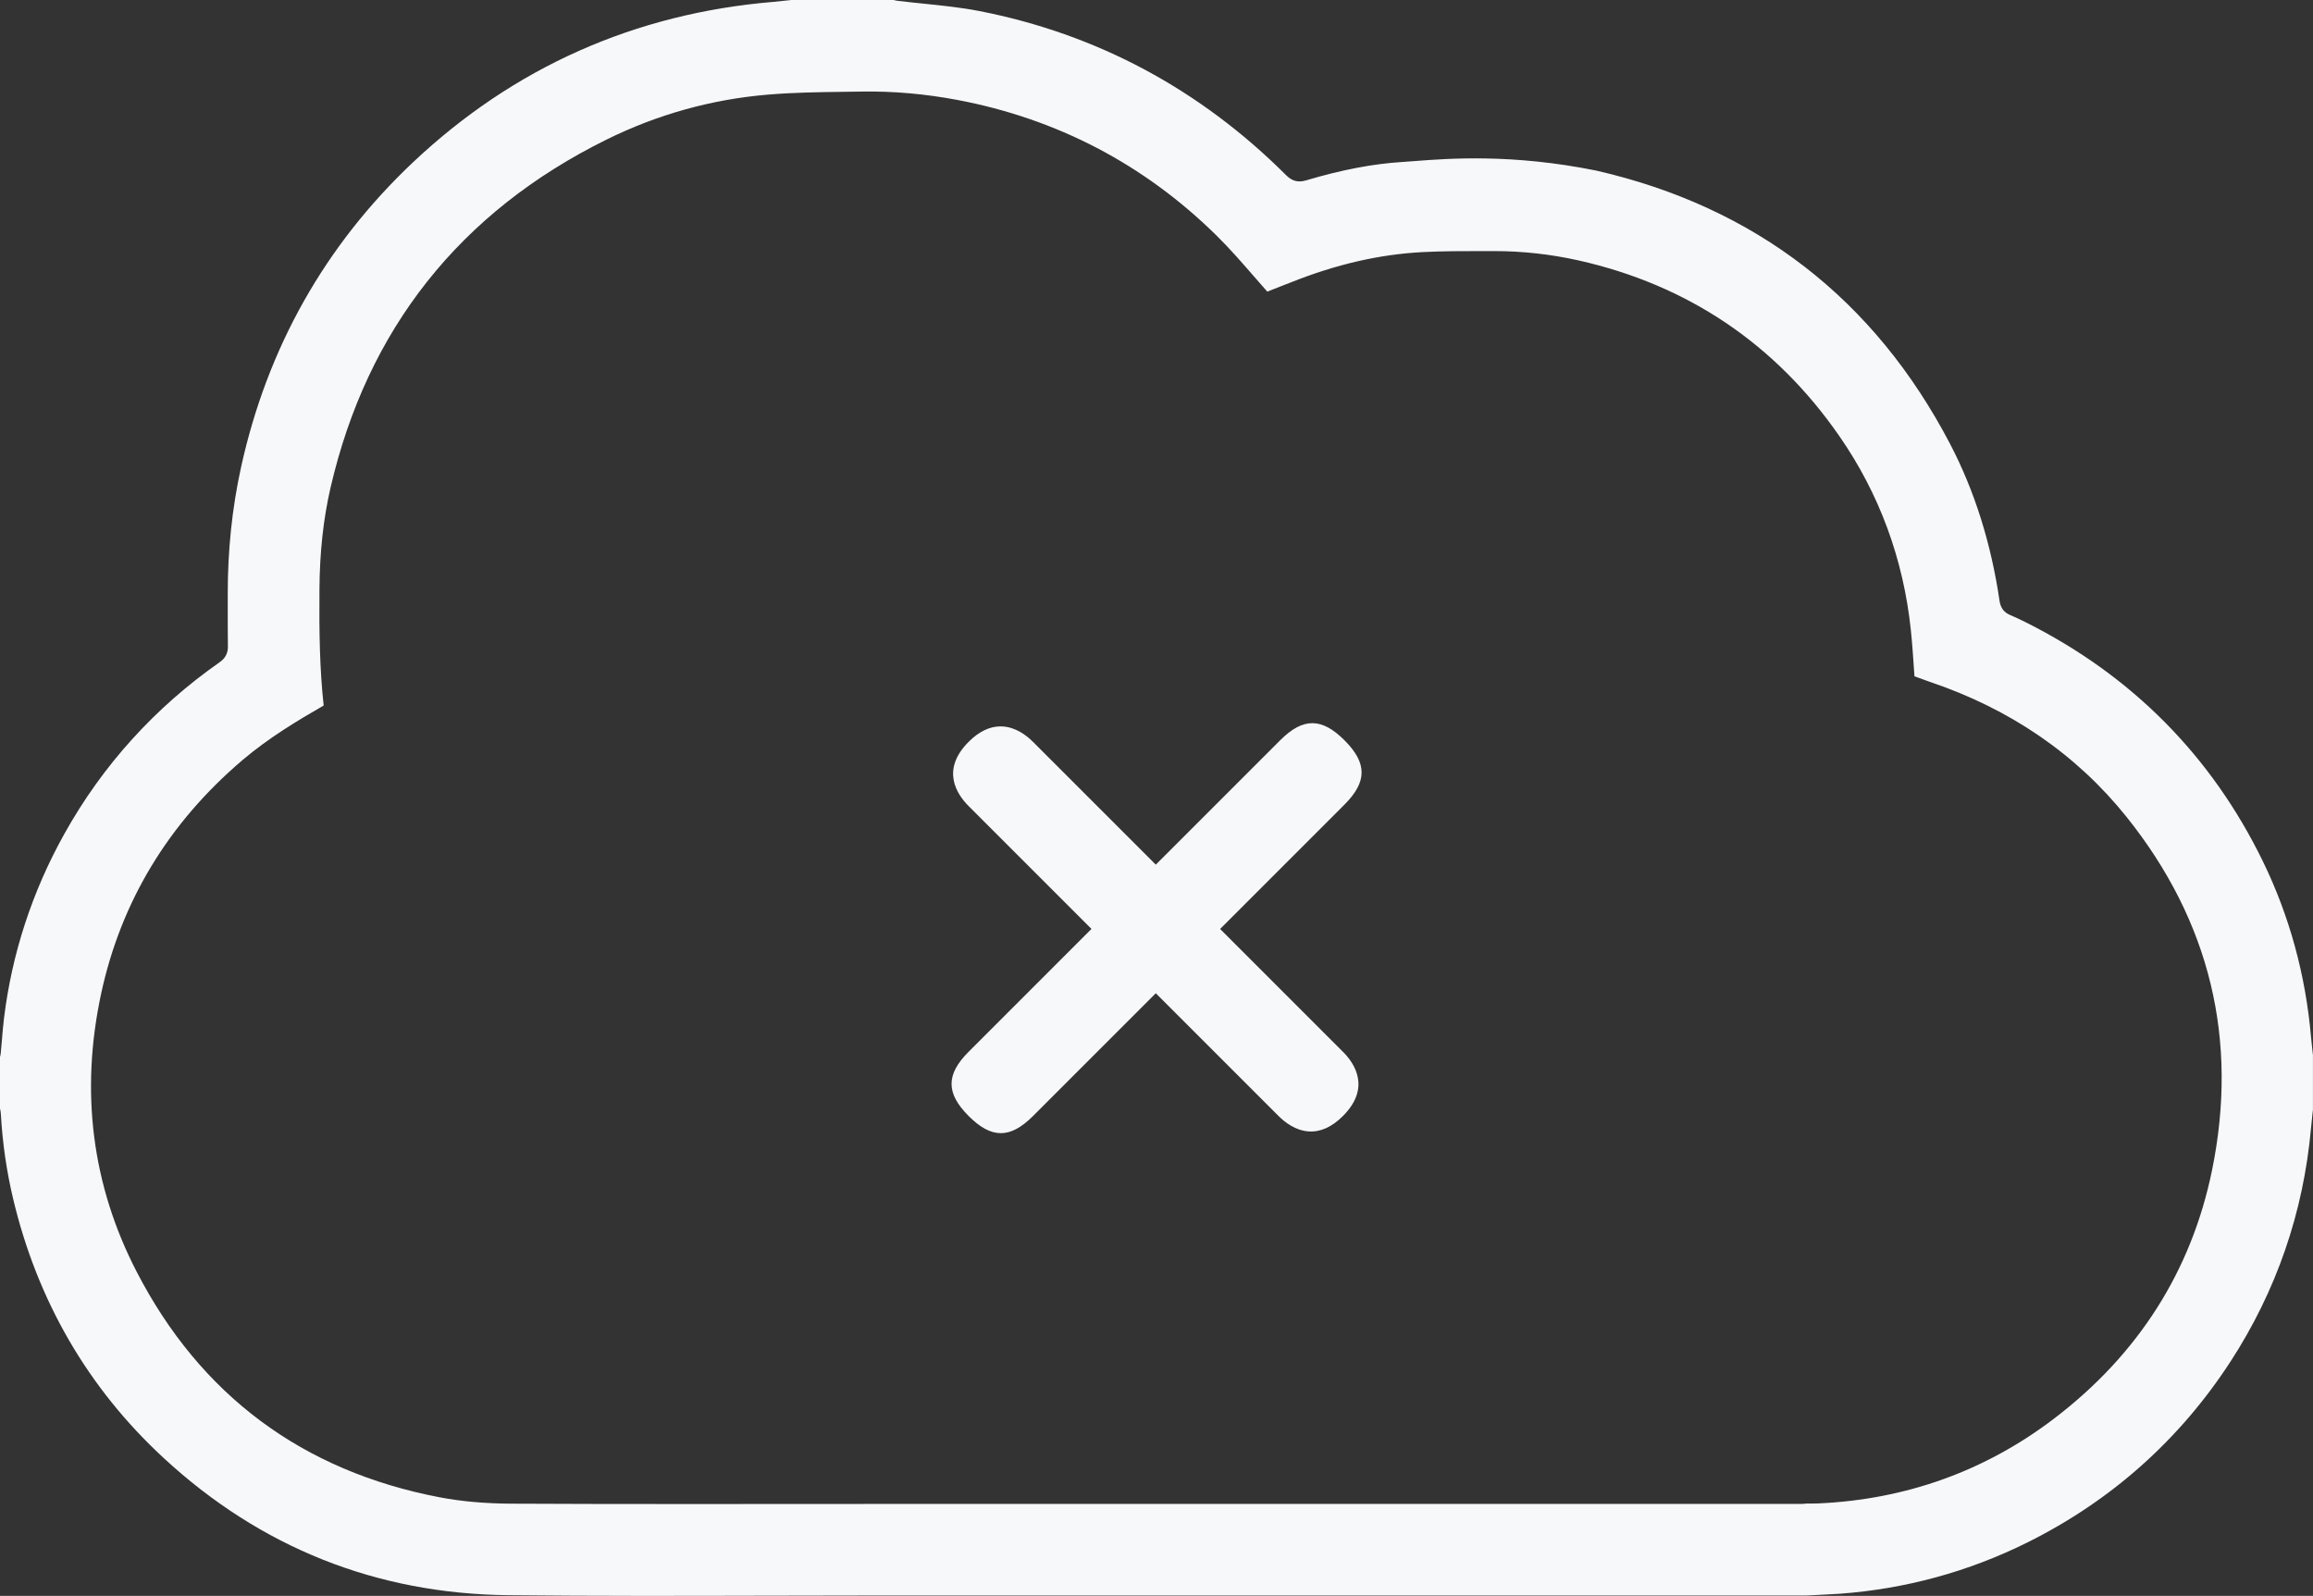 <?xml version="1.0" encoding="UTF-8"?> <svg xmlns="http://www.w3.org/2000/svg" id="Layer_2" data-name="Layer 2" viewBox="0 0 456 314.61"><rect x="0" y="0" width="456" height="314.61" fill="#333333" stroke="none"/><defs><style> .cls-1 { fill: #f7f8fa; } </style></defs><g id="Layer_1-2" data-name="Layer 1"><g><path class="cls-1" d="M151.5,314.58c7.51-.02,15.02-.04,22.53-.04h182.19l2-.1c1.55-.07,3.06-.15,4.54-.25,12.91-.95,25.32-4.34,36.88-10.08,16.54-8.22,30.02-20.21,40.07-35.65,9.06-13.93,14.41-29.43,15.9-46.09.07-.83.17-1.66.26-2.5l.12-1.08v-10.78l-.13-1.17c-.09-.84-.18-1.61-.25-2.39-1.06-12.23-4.25-23.88-9.48-34.62-10.12-20.79-25.82-36.64-46.66-47.1-1.22-.61-2.21-1.08-3.12-1.46-1.24-.5-1.94-1.41-2.14-2.76-1.65-11.31-4.92-21.72-9.72-30.92-14.93-28.62-38.41-46.77-69.79-53.96-16.62-3.36-29.15-2.39-35.88-1.87-.91.07-1.68.13-2.34.17-5.81.36-12.02,1.55-19,3.63-1.53.46-2.76.14-3.88-.98-17.01-16.99-37.38-27.89-60.56-32.41-3.56-.69-7.26-1.07-10.85-1.44-1.75-.18-3.49-.36-5.23-.57-.25-.03-.51-.09-.78-.16h-.02s-20.16,0-20.16,0l-1.02.11c-.84.09-1.69.19-2.54.26-27.3,2.29-51.19,12.93-71.01,31.62-17.34,16.35-28.75,36.6-33.92,60.18-1.76,8.02-2.63,16.44-2.61,25.03,0,1.19,0,2.38,0,3.57,0,2.22,0,4.44.03,6.66.02,1.33-.51,2.34-1.61,3.11-12.78,8.94-23.1,20.33-30.65,33.88-6.32,11.34-10.32,23.56-11.88,36.32-.18,1.47-.31,3.03-.42,4.41-.07.83-.14,1.65-.22,2.47-.03.31-.1.59-.16.79v10.08l.02.09c.06.28.14.63.16,1.03.32,5.69,1.13,11.29,2.4,16.64,4.78,20.16,14.76,37.38,29.68,51.17,19.12,17.67,41.97,26.78,67.92,27.06,16.85.18,34,.14,50.59.1h.74ZM101,296.44c-5.32-.02-10.01-.44-14.33-1.26-27.06-5.18-47.16-20.14-59.74-44.49-8.8-17.04-11.15-35.48-6.99-54.8,3.91-18.15,13.28-33.64,27.87-46.05,5.13-4.36,10.93-7.84,16-10.75-.78-7.21-.9-14.39-.83-22.91.05-7.34.77-13.89,2.18-20.02,7.23-31.27,25.53-54.36,54.41-68.64,10.01-4.95,20.69-7.93,31.75-8.86,5.06-.43,10.19-.5,15.14-.56,1.15-.02,2.3-.03,3.45-.05,6.17-.1,12.5.46,18.78,1.64,19.66,3.71,36.84,12.68,51.08,26.68,2.72,2.67,5.23,5.57,7.67,8.38l.12.13c.76.87,1.51,1.74,2.28,2.61.89-.36,1.75-.69,2.6-1.02.73-.28,1.41-.54,2.08-.81,8.95-3.57,17.43-5.51,25.93-5.96,3.91-.2,7.87-.2,11.69-.2h2.48c5.55,0,11.11.62,16.54,1.83,21.55,4.83,38.87,16.48,51.46,34.64,7.89,11.37,12.63,24.24,14.1,38.26.28,2.67.46,5.46.63,7.92l.08,1.18c.53.18,1.03.36,1.53.55.53.2.98.36,1.43.52,15.9,5.34,28.98,14.32,38.88,26.68,16.43,20.53,22.09,43.96,16.82,69.66-4.08,19.87-14.58,36.35-31.23,49-13.53,10.28-29.14,15.88-46.4,16.65-.7.03-1.4.03-2.1.02h-.18s-.84.08-.84.08h-181.74c-5.28,0-10.57,0-15.85.01h-3.17c-6.24,0-12.55.01-18.9.01-13.75,0-24.77-.02-34.71-.07Z"></path><path class="cls-1" d="M264.75,207.35l-24.21-24.21,24.52-24.52c4.5-4.5,4.5-8.18,0-12.68-4.5-4.5-8.18-4.5-12.68,0l-24.52,24.52-24.21-24.21c-1.28-1.28-3.34-2.84-5.9-3.03-.17-.01-.33-.02-.5-.02-2.15,0-4.26,1.02-6.28,3.04-5.52,5.52-2.37,10.31,0,12.68l24.21,24.21-24.21,24.21c-4.5,4.5-4.5,8.18,0,12.68,4.5,4.5,8.18,4.5,12.68,0l24.21-24.21,24.21,24.21c1.28,1.28,3.34,2.84,5.9,3.03,2.33.17,4.61-.86,6.78-3.03,5.51-5.51,2.37-10.31,0-12.68Z"></path></g></g></svg> 